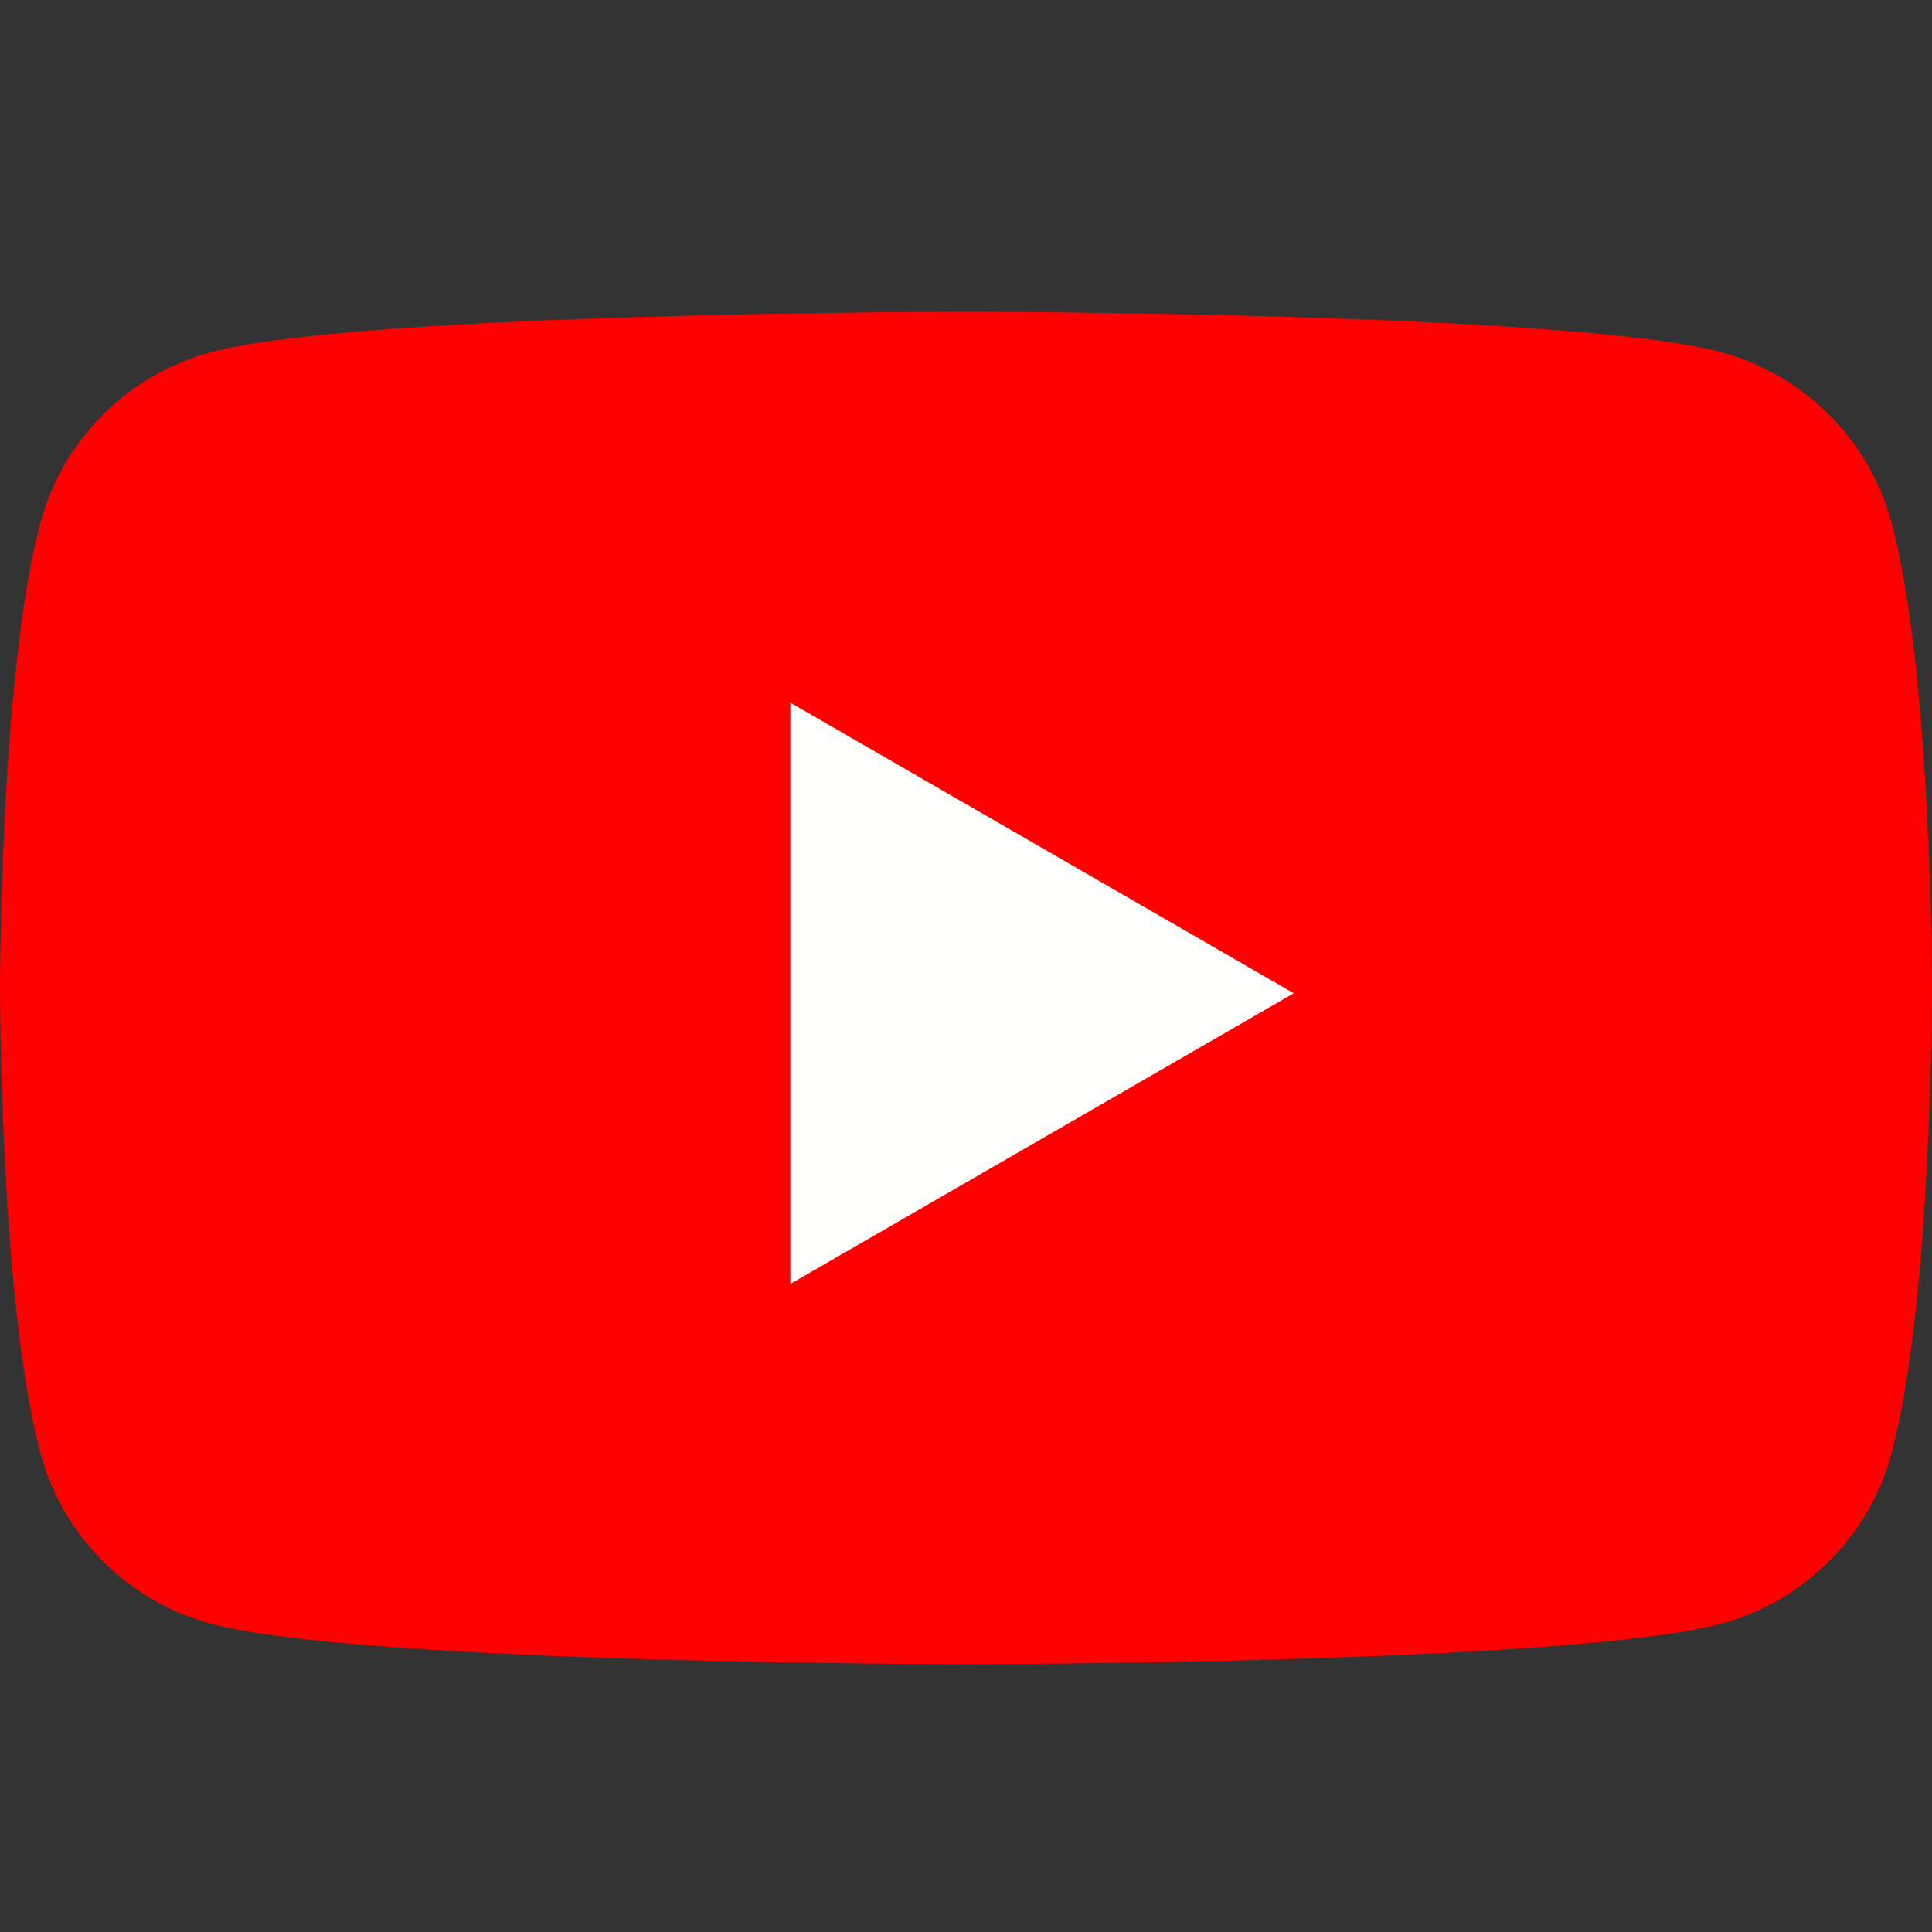 <?xml version="1.0" encoding="UTF-8"?>
<svg xmlns="http://www.w3.org/2000/svg" width="28" height="28" viewBox="0 0 28 28" fill="none">
  <rect x="0" y="0" width="28" height="28" fill="#333333" stroke="none"/>
  <path fill-rule="evenodd" clip-rule="evenodd" d="M27.415 7.579C27.093 6.374 26.144 5.426 24.939 5.104C22.756 4.519 14 4.519 14 4.519C14 4.519 5.244 4.519 3.061 5.104C1.856 5.426 0.907 6.374 0.585 7.579C0 9.763 0 14.318 0 14.318C0 14.318 0 18.874 0.585 21.058C0.907 22.262 1.856 23.212 3.061 23.533C5.244 24.118 14 24.118 14 24.118C14 24.118 22.756 24.118 24.939 23.533C26.144 23.212 27.093 22.262 27.415 21.058C28 18.874 28 14.318 28 14.318C28 14.318 28 9.763 27.415 7.579Z" fill="#FF0000"></path>
  <path fill-rule="evenodd" clip-rule="evenodd" d="M11.454 18.608L18.75 14.395L11.454 10.183V18.608Z" fill="#FFFFFE"></path>
</svg>
